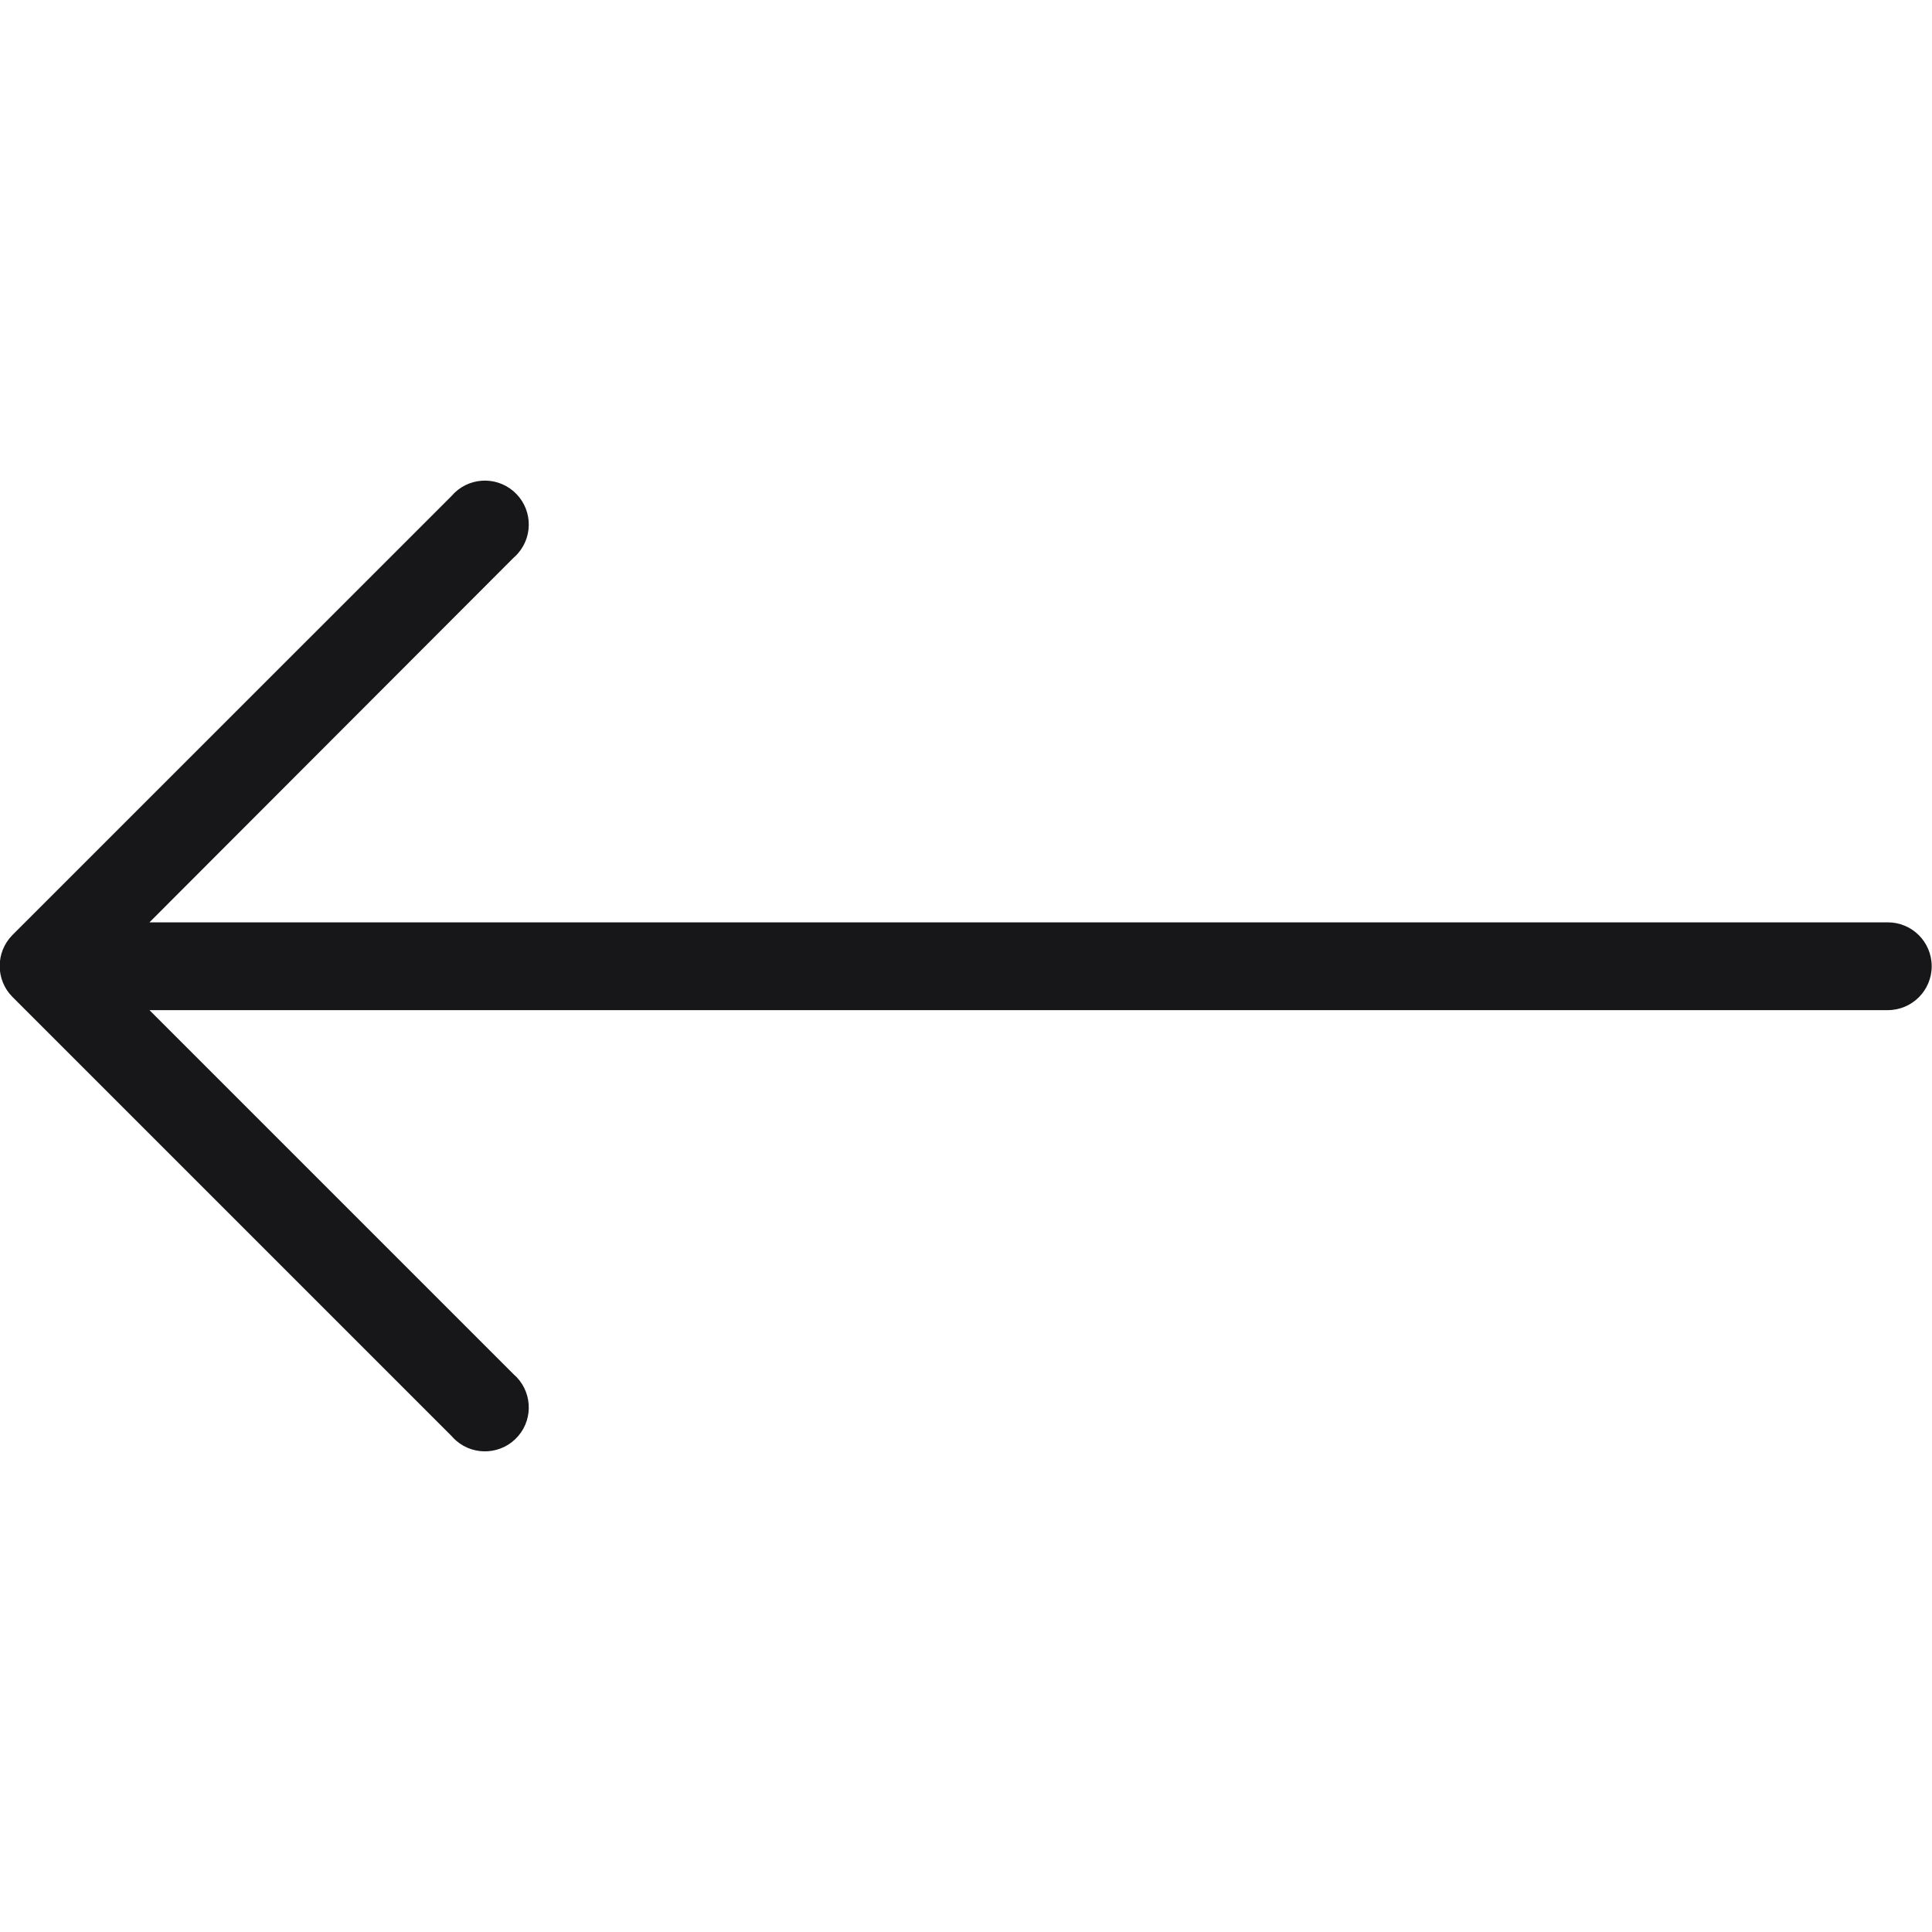 <svg width="25" height="25" viewBox="0 0 25 25" fill="none" xmlns="http://www.w3.org/2000/svg">
<g clip-path="url(#clip0_148_306)">
<path d="M0.161 12.099L5.843 6.418C6.047 6.179 6.406 6.152 6.644 6.356C6.882 6.56 6.91 6.918 6.706 7.157C6.687 7.179 6.666 7.2 6.644 7.219L1.934 11.935H24.428C24.742 11.935 24.996 12.189 24.996 12.503C24.996 12.817 24.742 13.071 24.428 13.071H1.934L6.644 17.781C6.882 17.985 6.91 18.344 6.706 18.582C6.502 18.82 6.143 18.848 5.905 18.644C5.883 18.625 5.862 18.604 5.843 18.582L0.161 12.9C-0.059 12.679 -0.059 12.321 0.161 12.099Z" fill="#171719"/>
</g>
<defs>
<clipPath id="clip0_148_306">
<rect width="25" height="25" fill="white" transform="matrix(-1 0 0 1 25 0)"/>
</clipPath>
</defs>
</svg>
